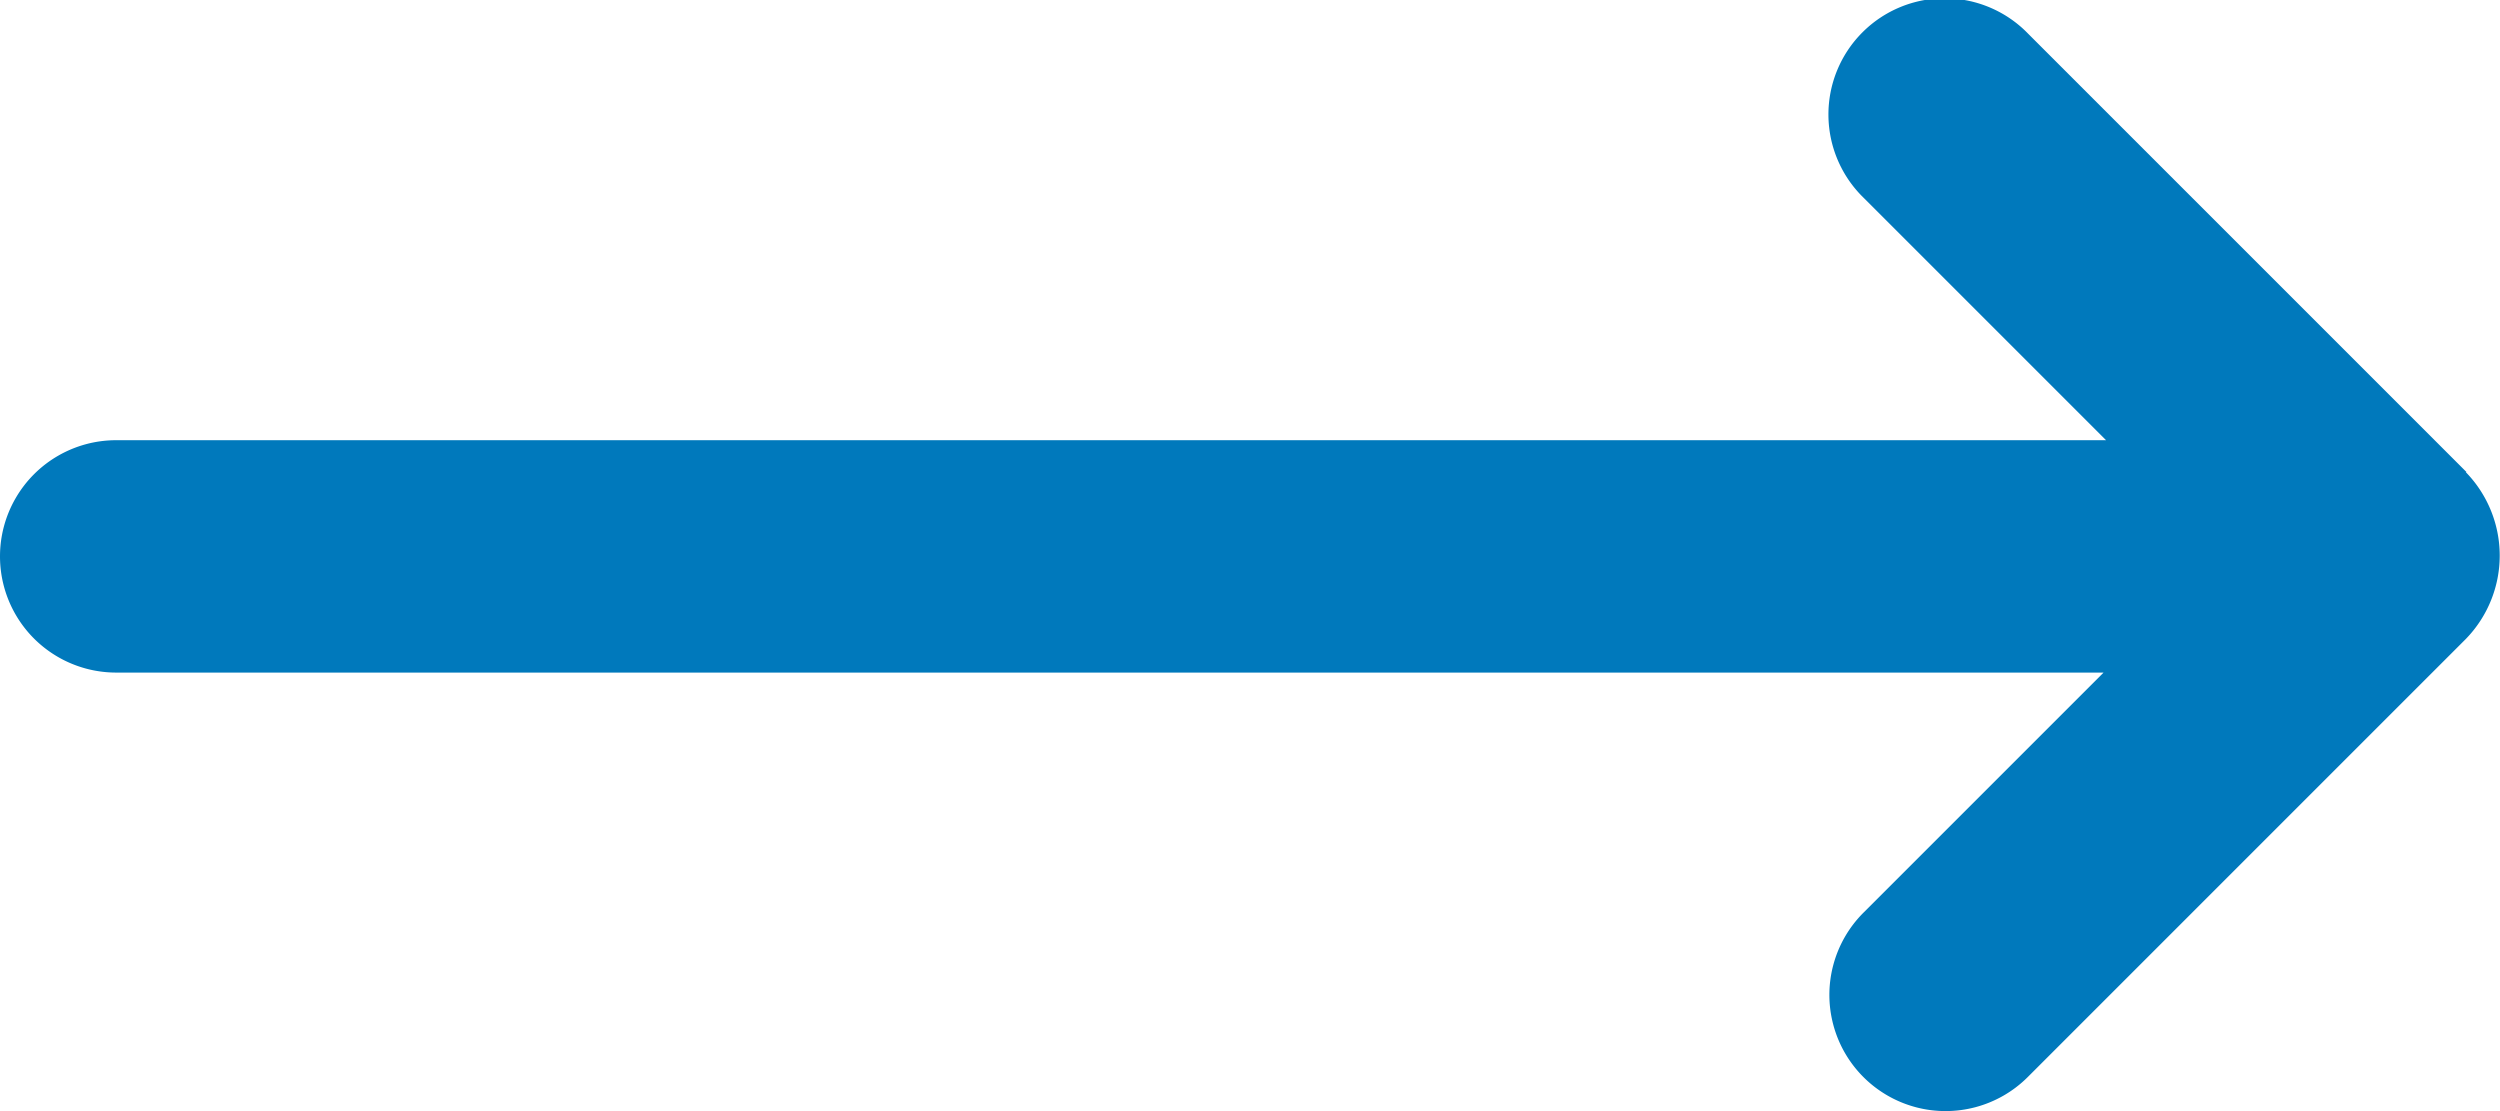 <svg xmlns="http://www.w3.org/2000/svg" width="32.275" height="14.343" viewBox="0 0 32.275 14.343">
  <g id="Teaser_klein" transform="translate(0)">
    <path id="Pfad_4119" data-name="Pfad 4119" d="M273.6,778l-5.657-5.657a1.5,1.5,0,1,0-2.121,2.121l3.126,3.126H243.259a1.5,1.5,0,1,0,0,3h25.657l-3.1,3.1a1.5,1.5,0,1,0,2.121,2.122l5.657-5.657a1.544,1.544,0,0,0,0-2.151Z" transform="translate(-241.759 -771.907)" fill="#0079bc"/>
  </g>
</svg>
